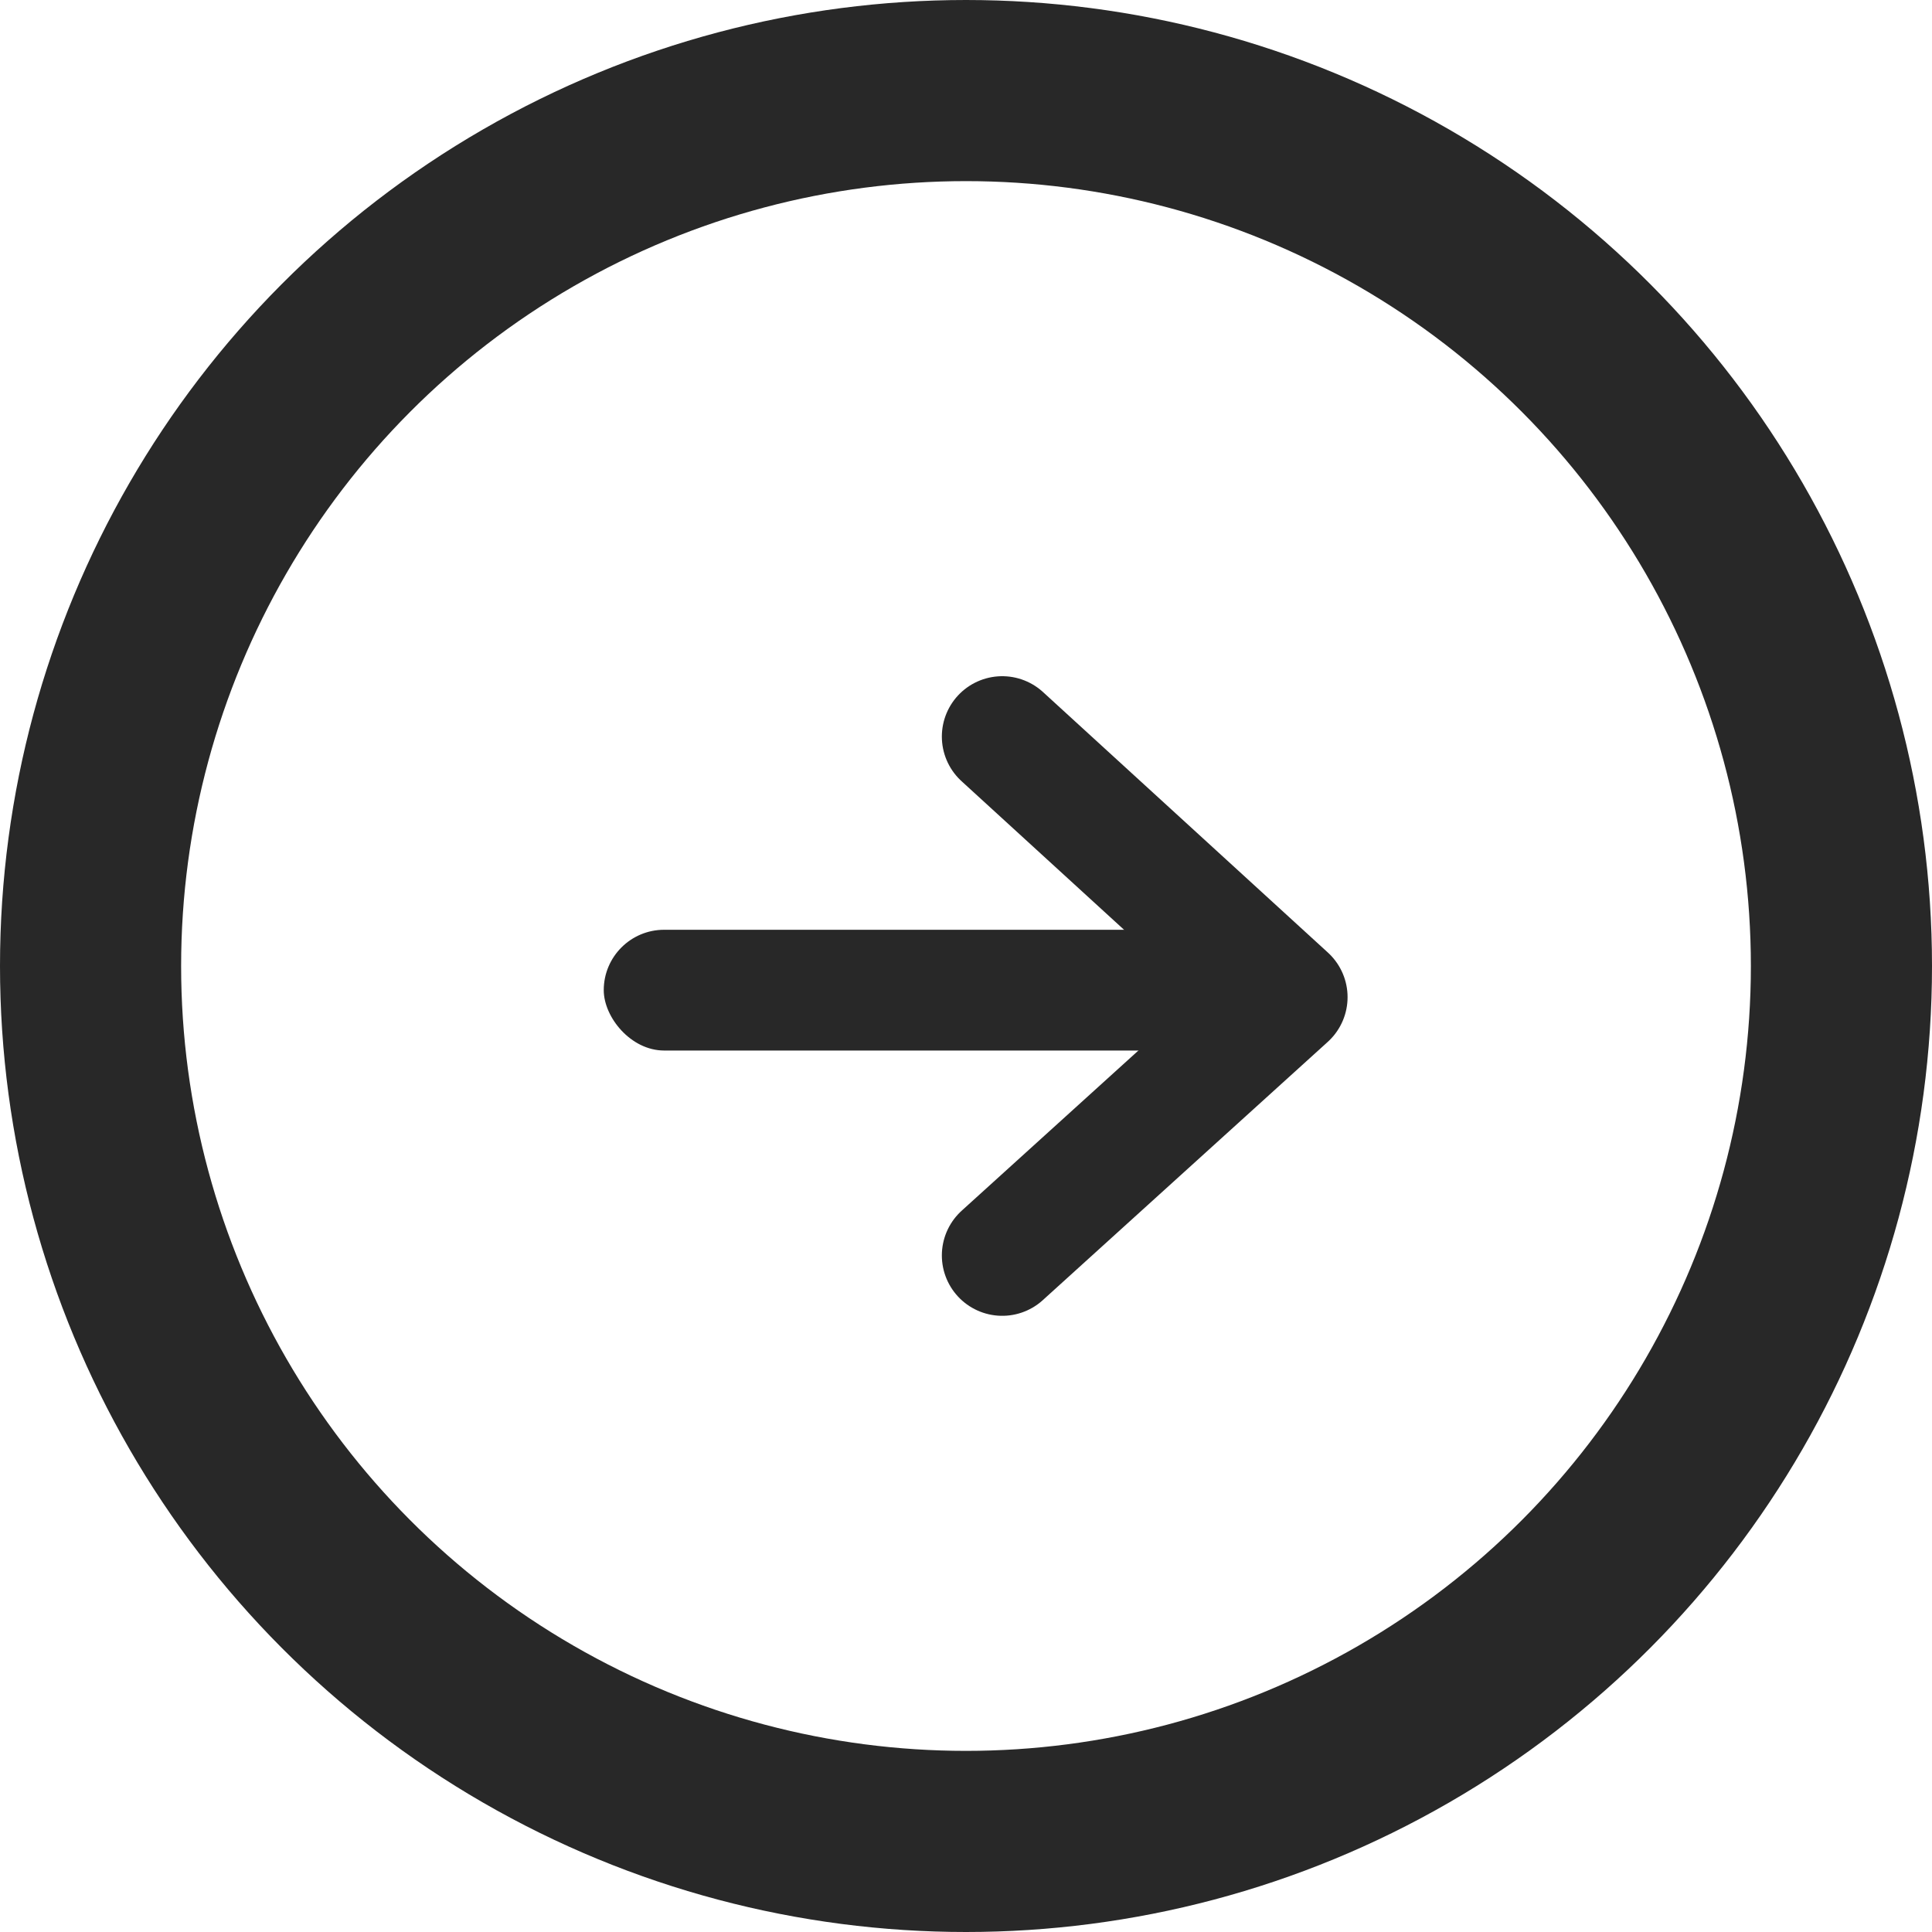 <?xml version="1.0" encoding="UTF-8"?>
<svg width="16px" height="16px" viewBox="0 0 16 16" version="1.1" xmlns="http://www.w3.org/2000/svg" xmlns:xlink="http://www.w3.org/1999/xlink">
    <!-- Generator: Sketch 51 (57462) - http://www.bohemiancoding.com/sketch -->
    <title>导航_登录或注册</title>
    <desc>Created with Sketch.</desc>
    <defs></defs>
    <g id="导航_登录或注册" stroke="none" stroke-width="1" fill="none" fill-rule="evenodd">
        <g id="Group-13-Copy">
            <g id="Group-8-Copy">
                <circle id="Oval-2-Copy-13" stroke="#282828" stroke-width="1.5" cx="8" cy="8" r="7.25"></circle>
                <g id="Group-7" transform="translate(5, 5.6)" fill-rule="nonzero">
                    <rect id="Rectangle-19" fill="#282828" x="0" y="2.1" width="5.6" height="1" rx="0.5"></rect>
                    <polyline id="Path-3" stroke="#282828" stroke-linecap="round" stroke-linejoin="round" points="3.3 0.5 5.66 2.658 3.3 4.797"></polyline>
                </g>
            </g>
            <rect id="Rectangle-22" fill-rule="nonzero" x="0" y="0" width="16" height="16"></rect>
        </g>
    </g>
</svg>